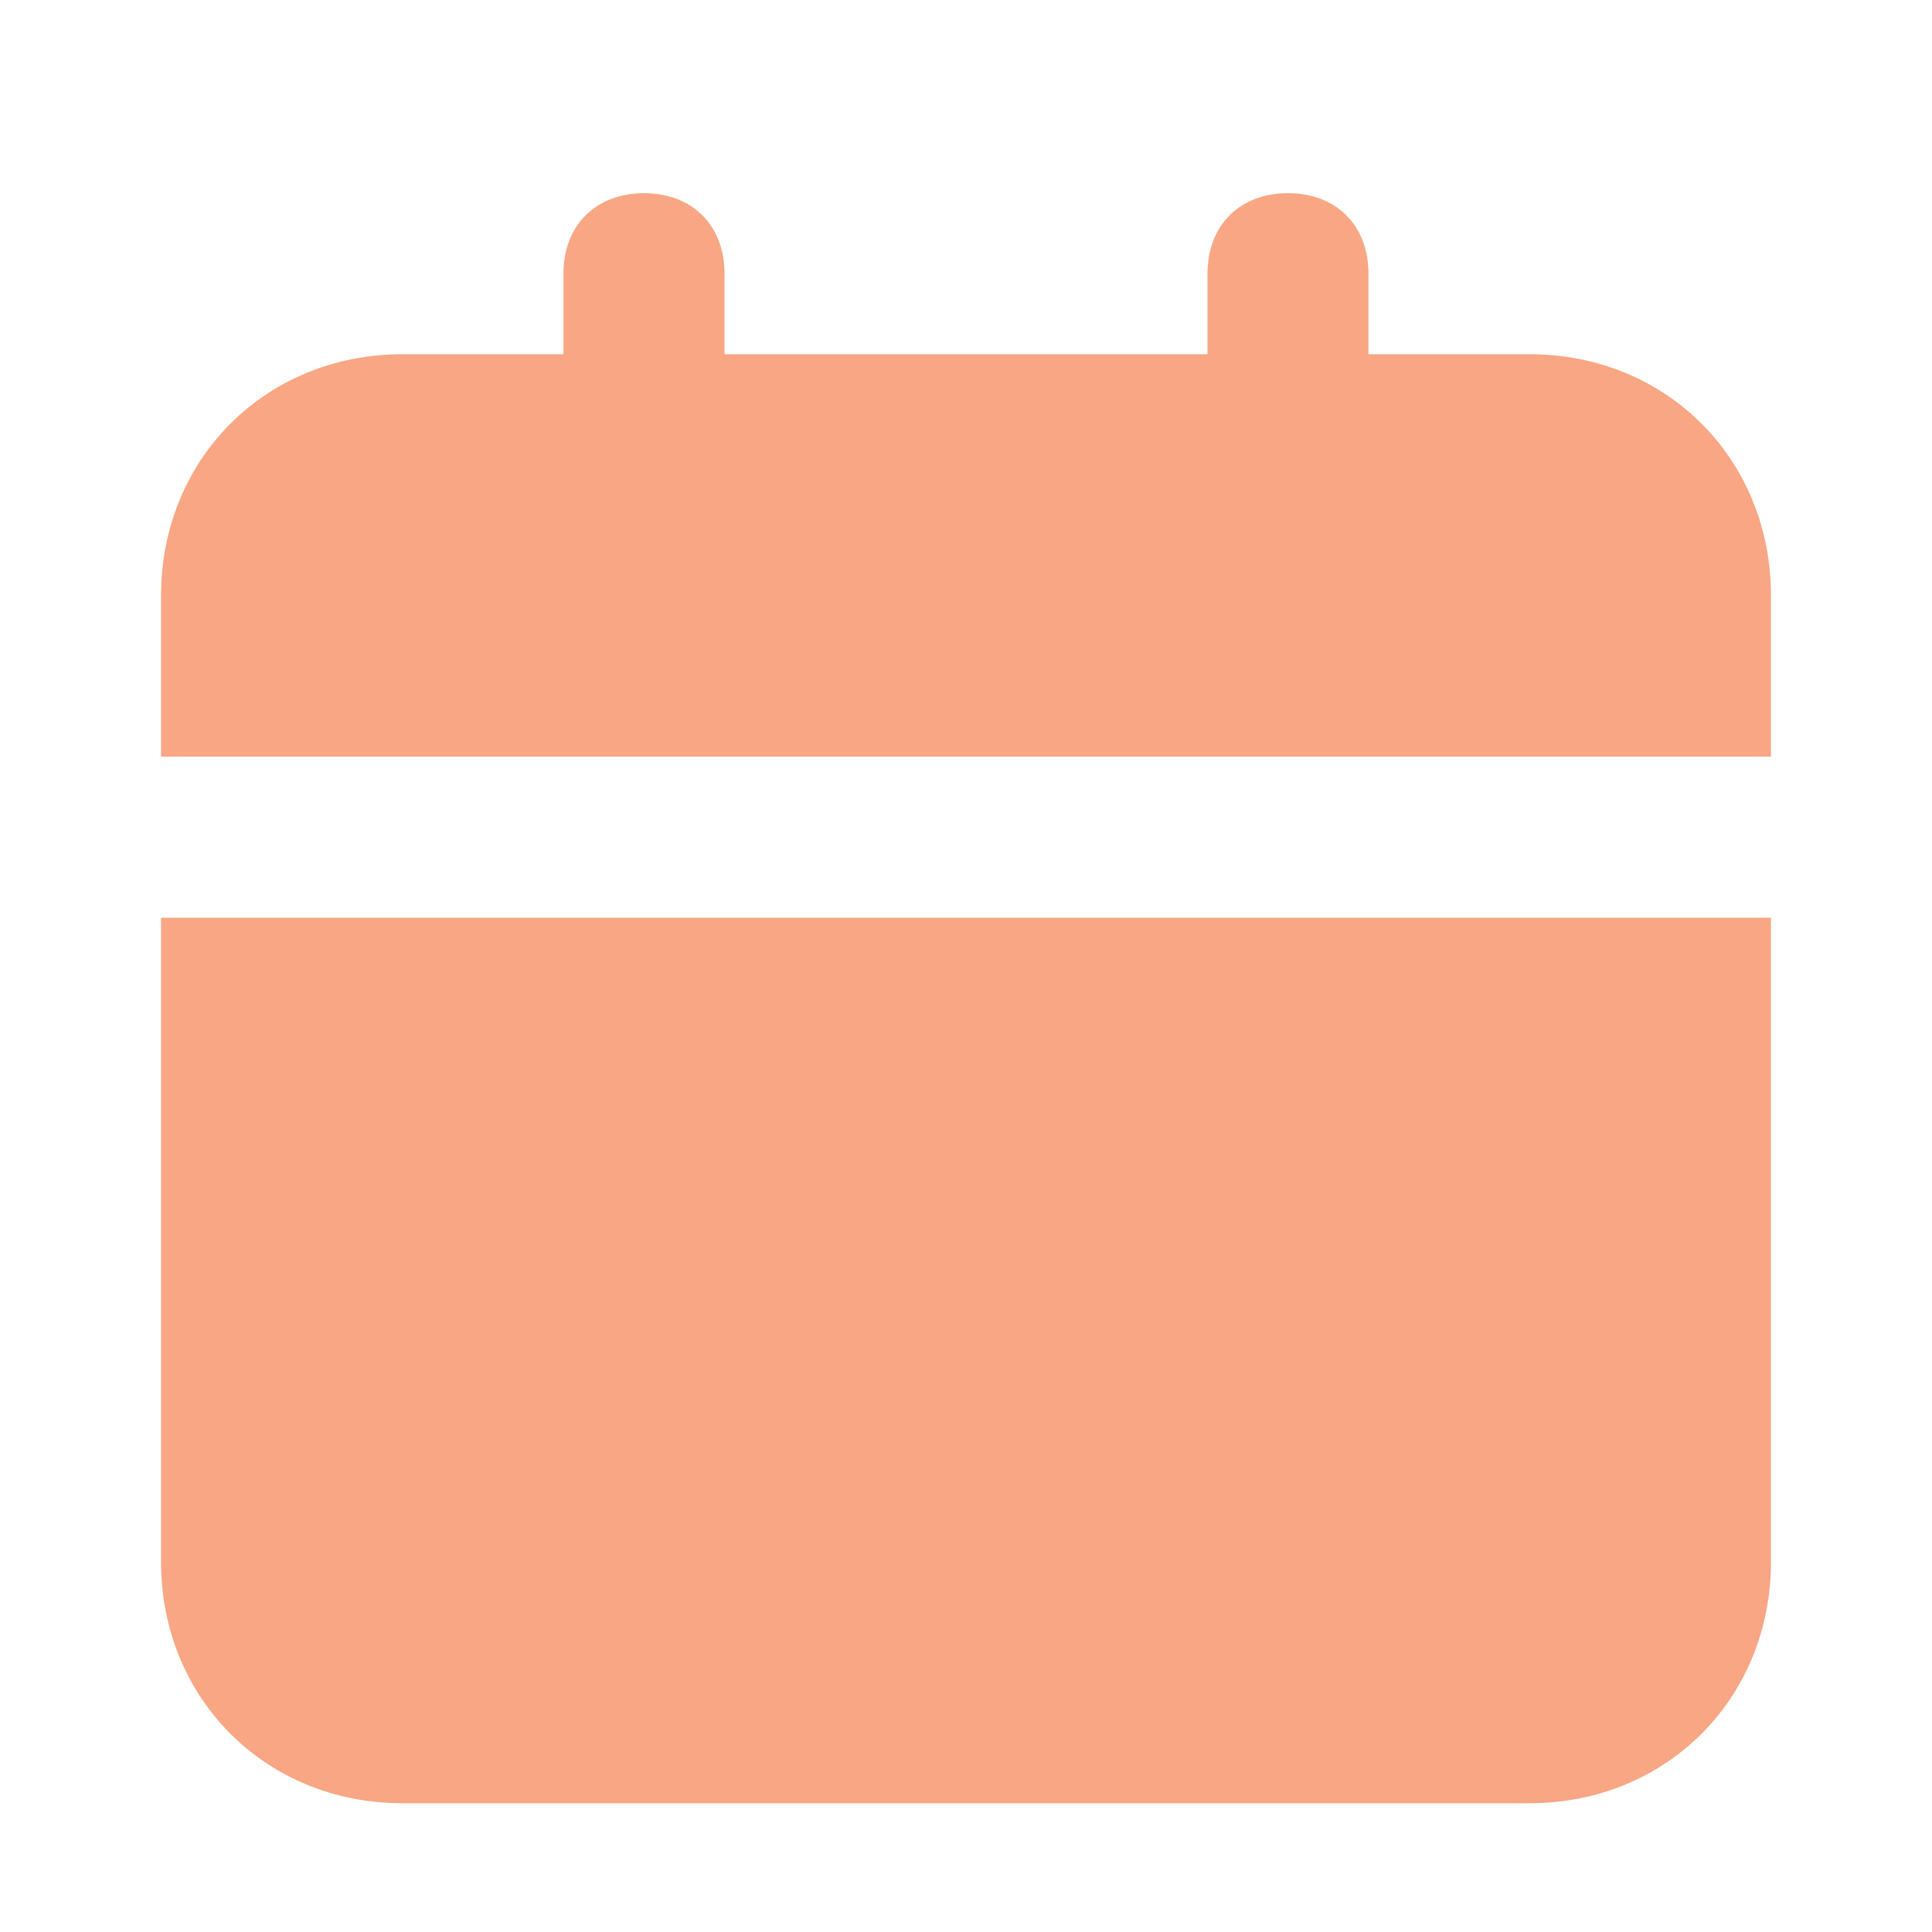 <?xml version="1.0" encoding="UTF-8"?> <svg xmlns="http://www.w3.org/2000/svg" width="20" height="20" viewBox="0 0 20 20" fill="none"><path d="M1.667 16.167C1.667 17.583 2.75 18.667 4.167 18.667H15.833C17.25 18.667 18.333 17.583 18.333 16.167V9.5H1.667V16.167ZM15.833 3.667H14.166V2.833C14.166 2.333 13.833 2 13.333 2C12.833 2 12.5 2.333 12.5 2.833V3.667H7.5V2.833C7.5 2.333 7.167 2 6.667 2C6.167 2 5.833 2.333 5.833 2.833V3.667H4.167C2.75 3.667 1.667 4.75 1.667 6.167V7.833H18.333V6.167C18.333 4.75 17.25 3.667 15.833 3.667Z" fill="#F8A683"></path></svg> 